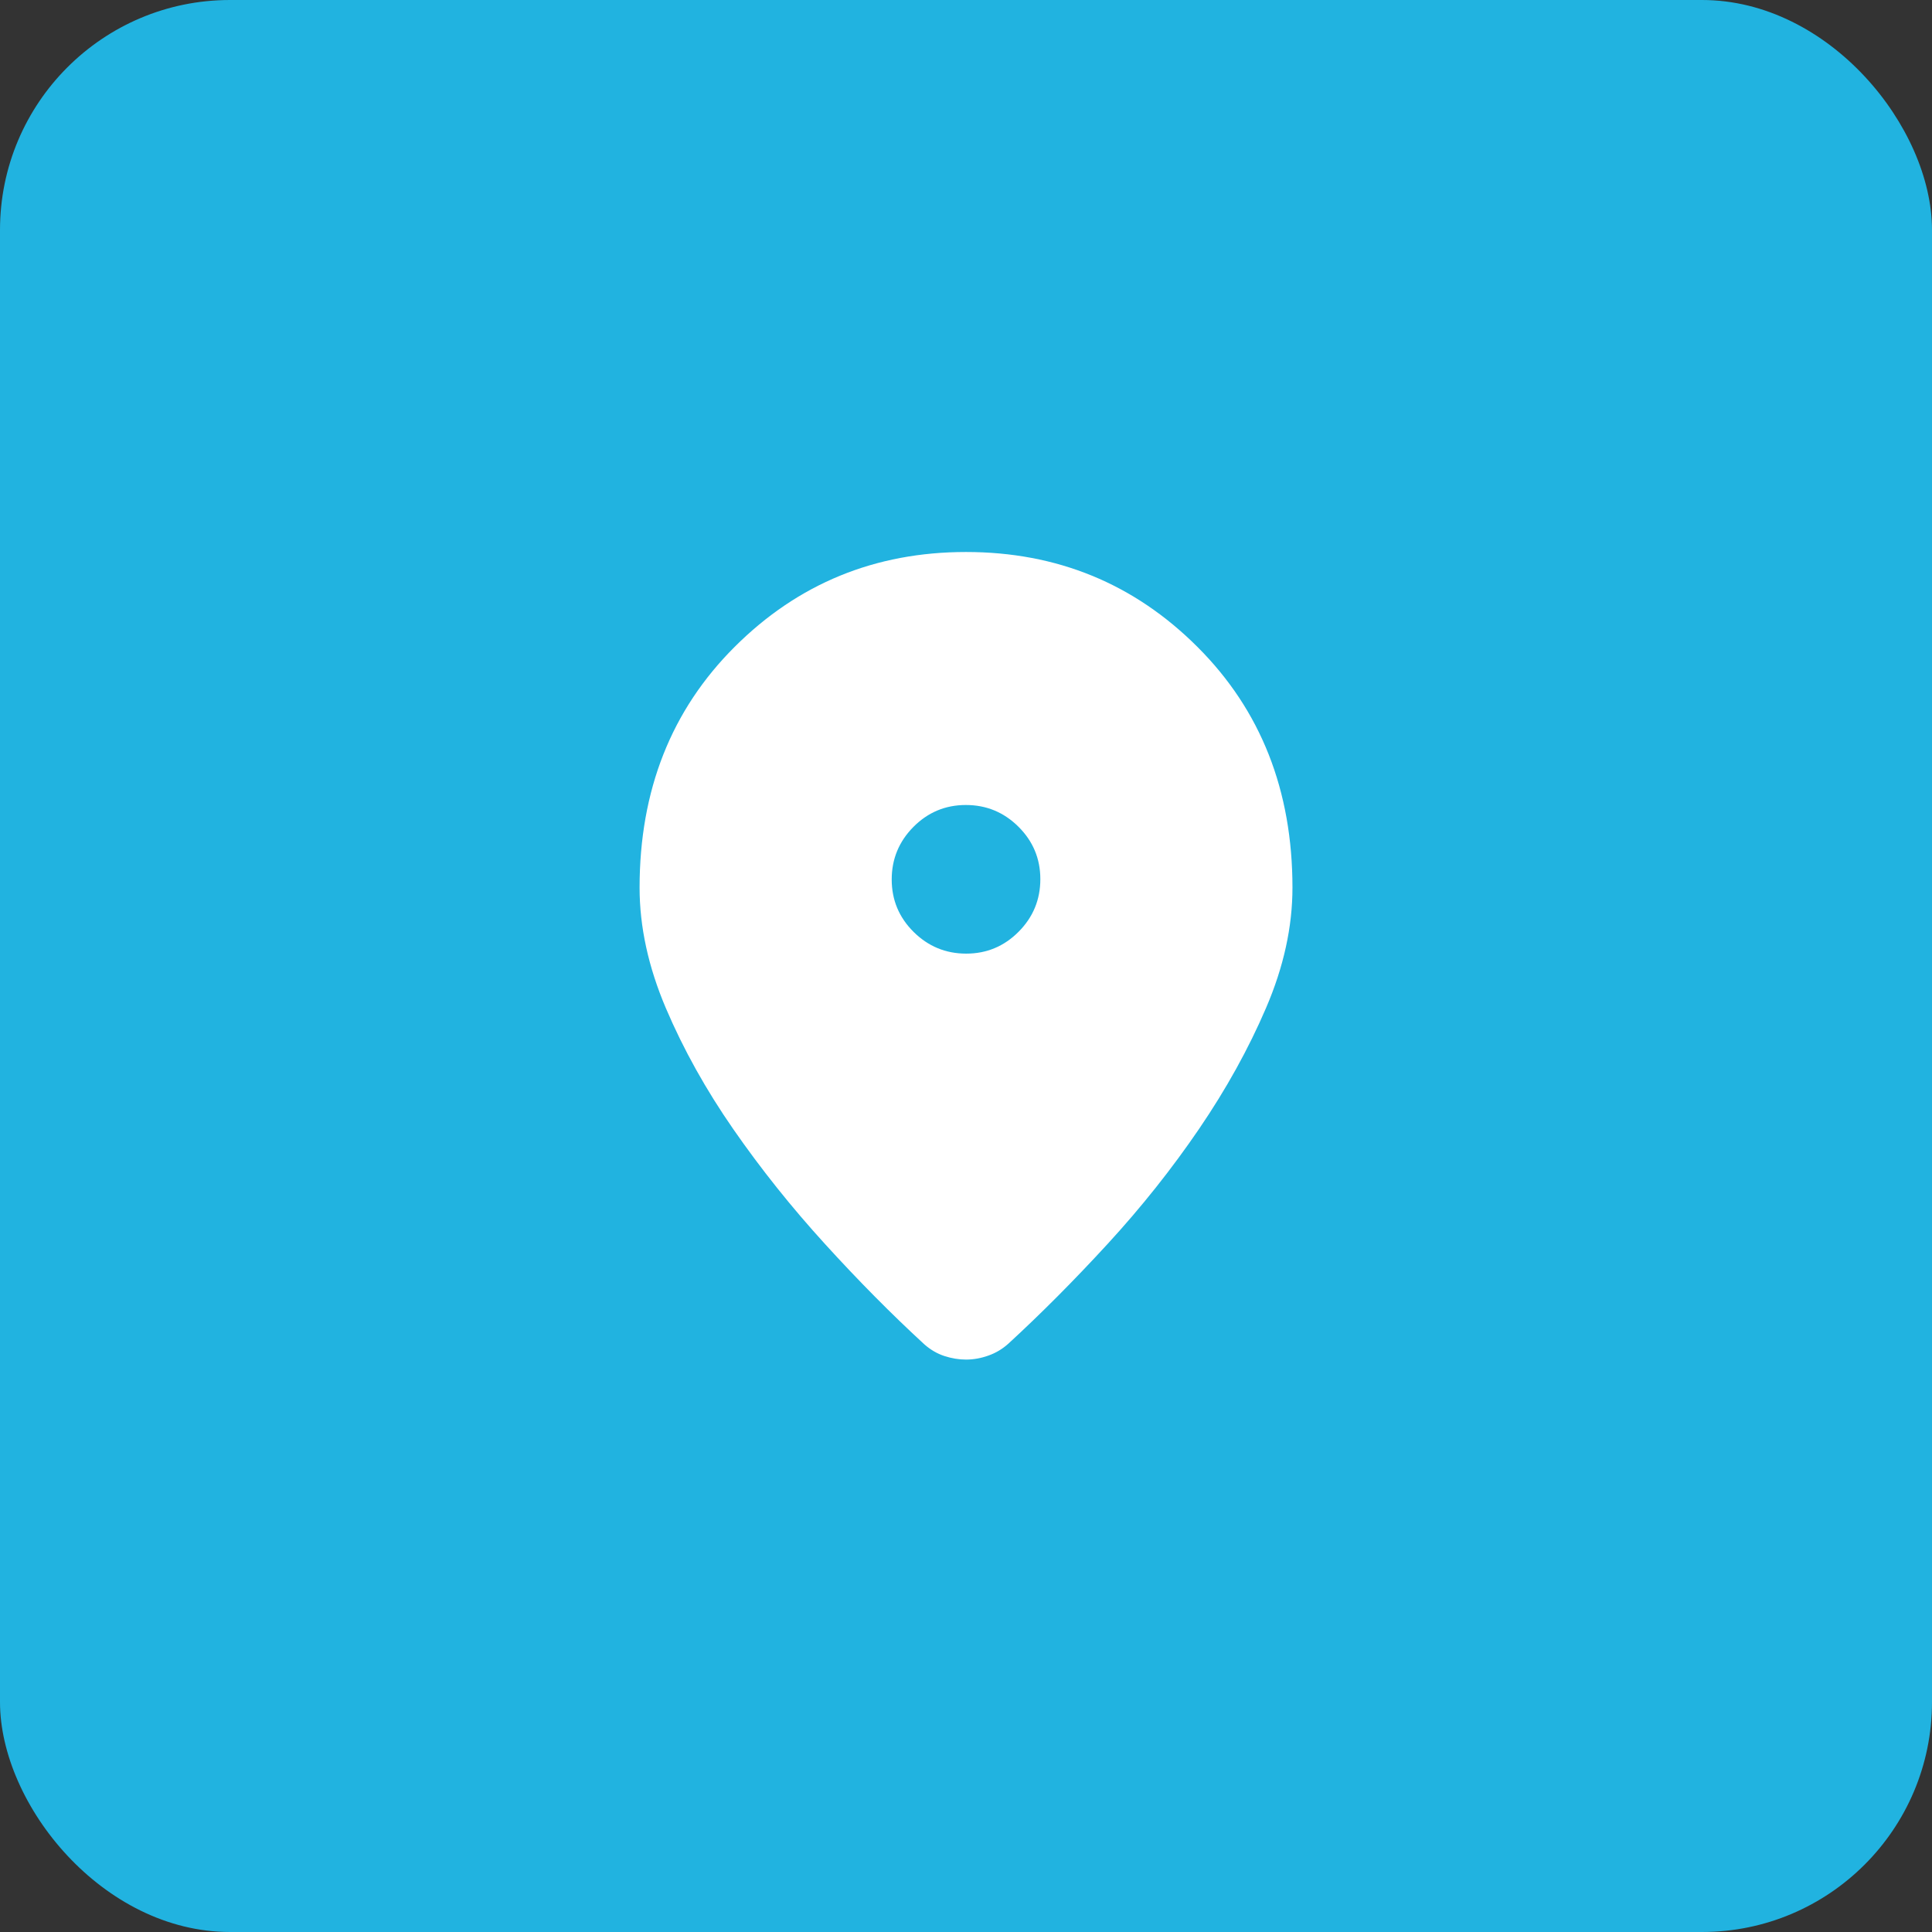 <svg width="42" height="42" viewBox="0 0 42 42" fill="none" xmlns="http://www.w3.org/2000/svg">
<rect x="0" y="0" width="42" height="42" fill="#333333" stroke="none"/>
<rect width="42" height="42" rx="5" fill="#21B3E0"/>
<path d="M21 29.556C20.844 29.556 20.688 29.53 20.531 29.479C20.375 29.428 20.231 29.344 20.099 29.229C19.387 28.575 18.666 27.847 17.935 27.044C17.204 26.242 16.541 25.411 15.944 24.551C15.347 23.691 14.858 22.814 14.476 21.918C14.095 21.023 13.904 20.149 13.904 19.296C13.904 17.181 14.593 15.436 15.971 14.062C17.348 12.687 19.025 12 21 12C22.976 12 24.653 12.687 26.03 14.062C27.408 15.436 28.097 17.181 28.097 19.296C28.097 20.149 27.906 21.02 27.524 21.909C27.143 22.798 26.657 23.675 26.067 24.541C25.477 25.407 24.816 26.238 24.085 27.035C23.354 27.831 22.633 28.556 21.922 29.209C21.794 29.325 21.649 29.412 21.487 29.469C21.325 29.527 21.163 29.556 21 29.556ZM21.004 20.731C21.449 20.731 21.829 20.572 22.144 20.255C22.459 19.938 22.616 19.557 22.616 19.112C22.616 18.667 22.457 18.287 22.14 17.972C21.823 17.657 21.442 17.5 20.997 17.5C20.552 17.5 20.172 17.659 19.857 17.976C19.543 18.293 19.385 18.674 19.385 19.119C19.385 19.564 19.544 19.944 19.861 20.259C20.178 20.573 20.559 20.731 21.004 20.731Z" fill="white"/>
</svg>
